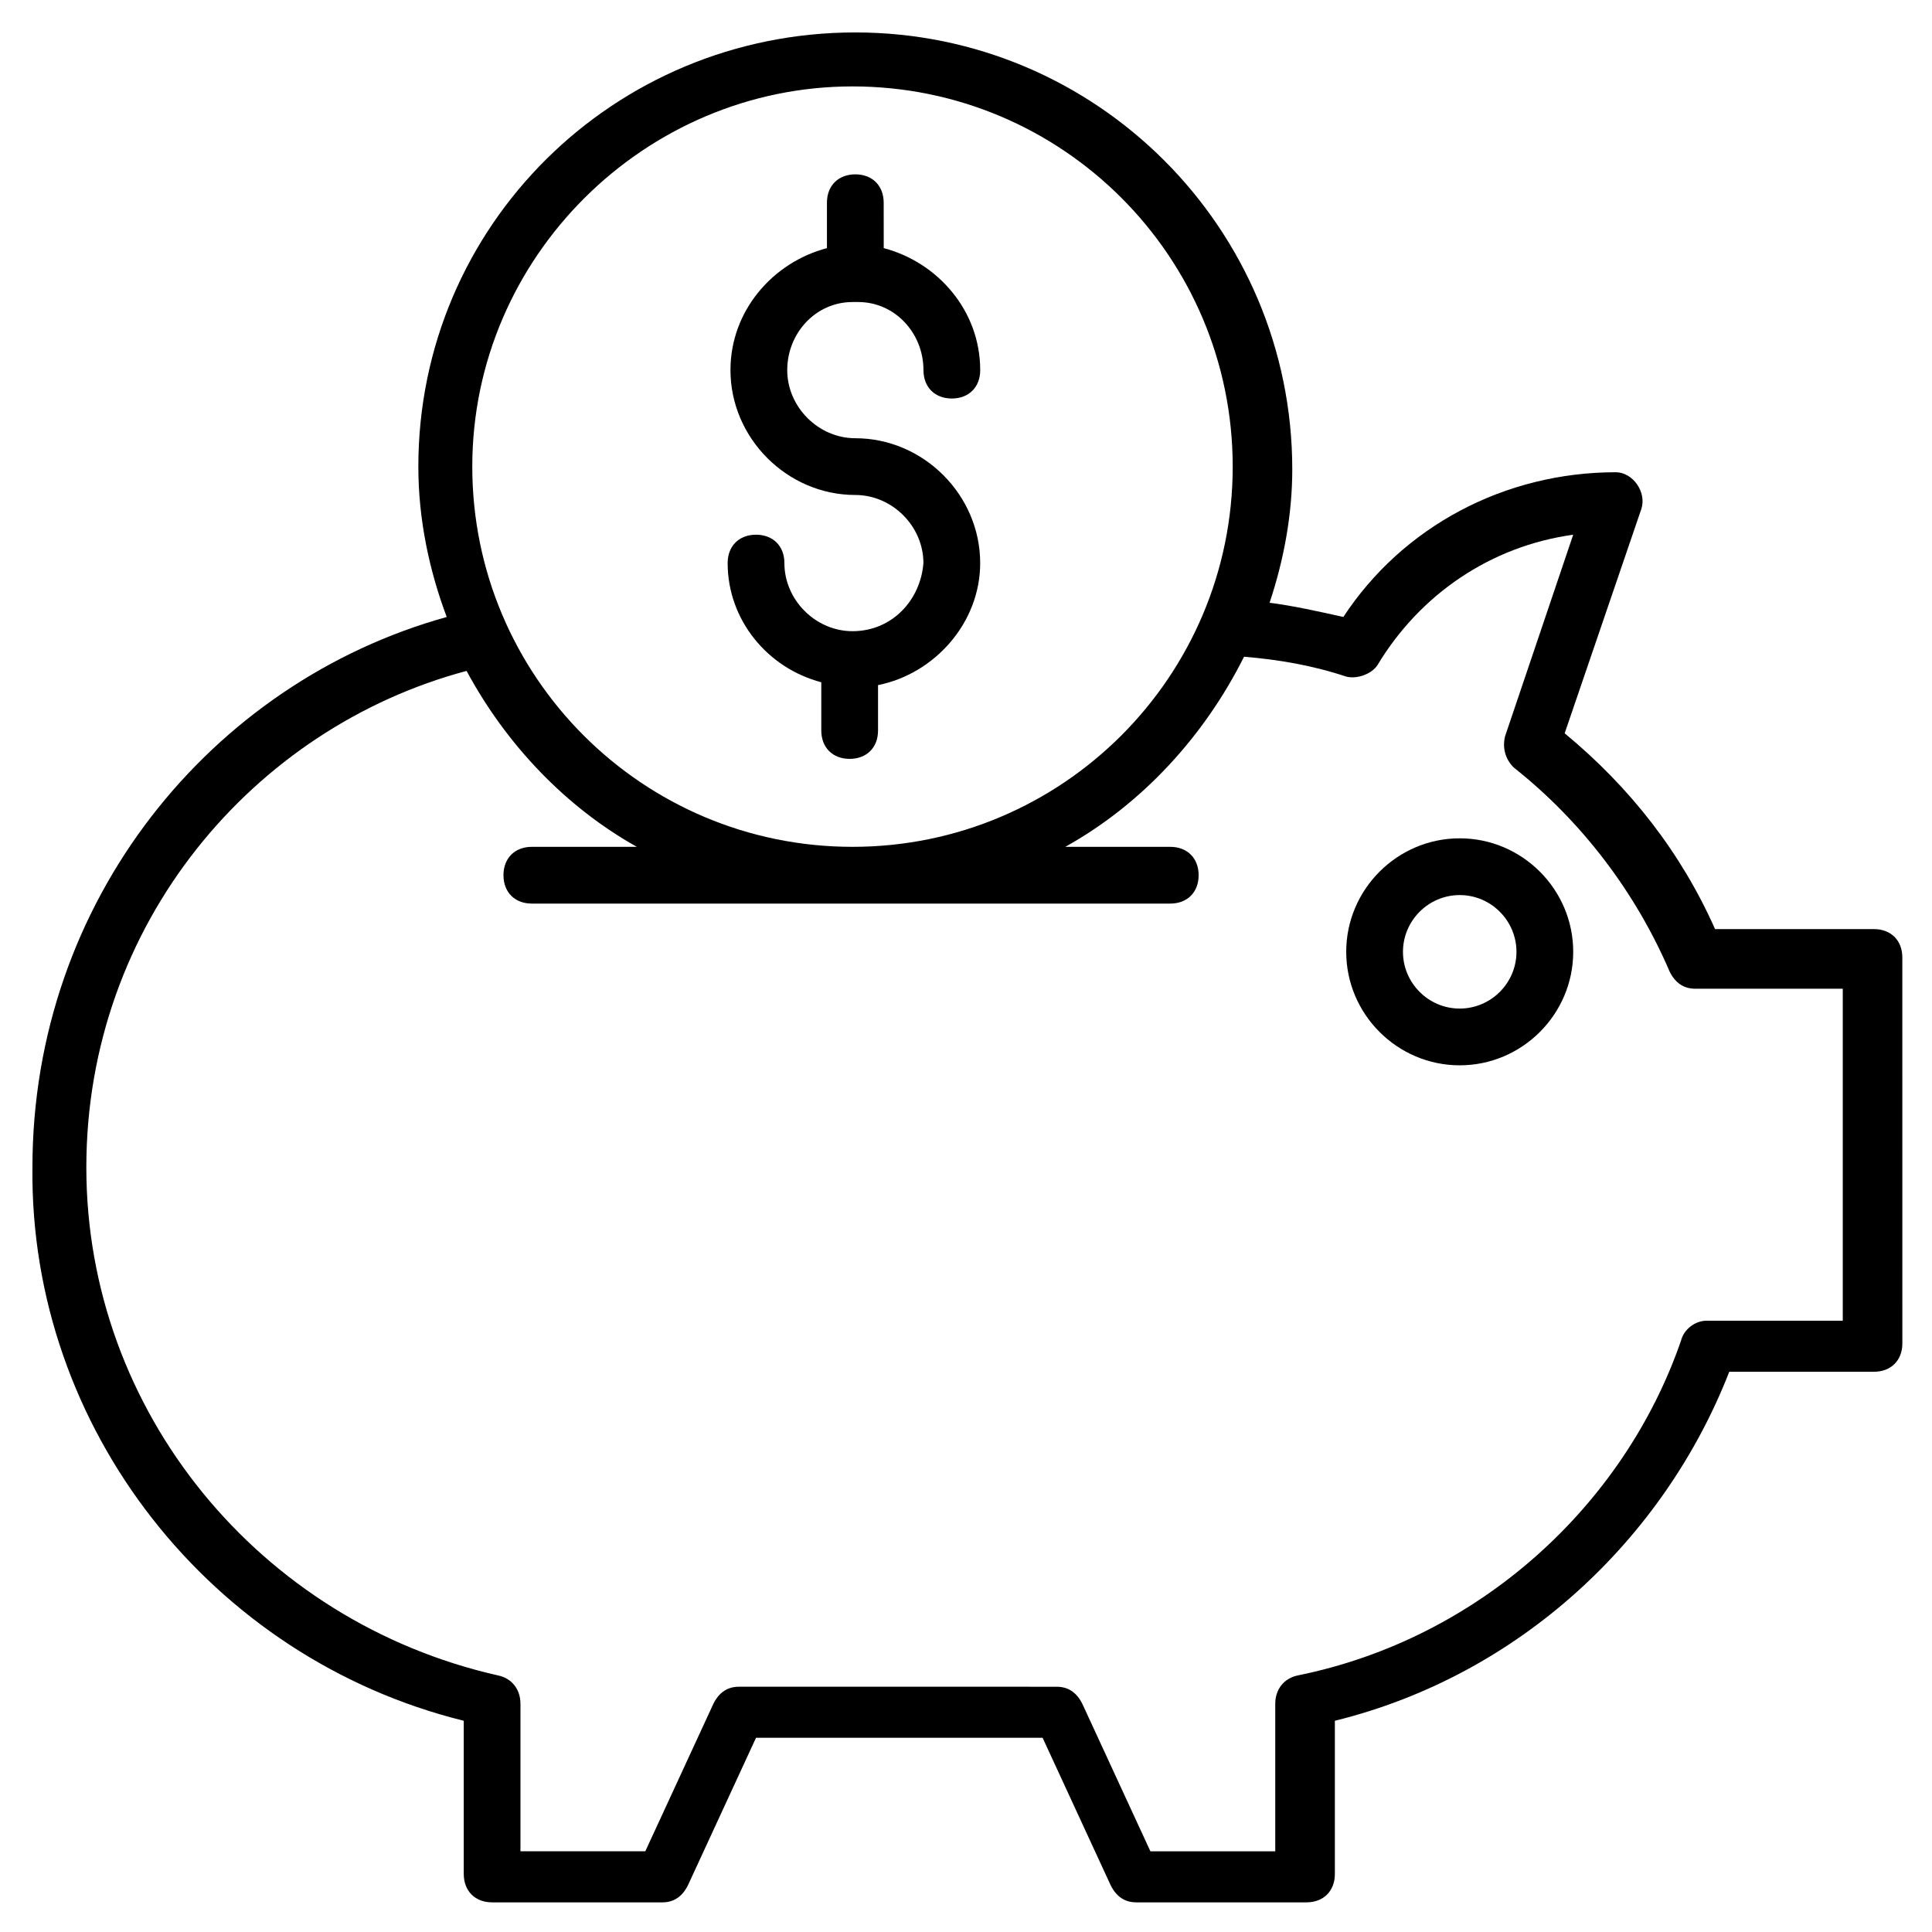 <?xml version="1.0" encoding="UTF-8"?>
<!-- Uploaded to: ICON Repo, www.iconrepo.com, Generator: ICON Repo Mixer Tools -->
<svg fill="#000000" width="800px" height="800px" version="1.1" viewBox="144 144 512 512" xmlns="http://www.w3.org/2000/svg">
 <g>
  <path d="m369.92 311.27c-9.777 0-18.047-8.273-18.047-18.047 0-4.512-3.008-7.519-7.519-7.519s-7.519 3.008-7.519 7.519c0 15.039 10.527 27.824 24.816 31.582v12.785c0 4.512 3.008 7.519 7.519 7.519s7.519-3.008 7.519-7.519v-12.031c15.039-3.008 27.07-16.543 27.07-32.336 0-18.047-15.039-33.086-33.086-33.086-9.777 0-18.047-8.273-18.047-18.047 0-9.777 7.519-18.047 17.297-18.047h0.754 0.754c9.777 0 17.297 8.273 17.297 18.047 0 4.512 3.008 7.519 7.519 7.519s7.519-3.008 7.519-7.519c0-15.793-11.281-28.574-25.566-32.336l-0.012-12.031c0-4.512-3.008-7.519-7.519-7.519s-7.519 3.008-7.519 7.519v12.031c-14.289 3.762-25.566 16.543-25.566 32.336 0 18.047 15.039 33.086 33.086 33.086 9.777 0 18.047 8.273 18.047 18.047-0.75 9.773-8.27 18.047-18.797 18.047z"/>
  <path d="m266.9 600.02v40.605c0 4.512 3.008 7.519 7.519 7.519h45.117c3.008 0 5.266-1.504 6.769-4.512l18.047-39.102h75.949l18.047 39.102c1.504 3.008 3.762 4.512 6.769 4.512h45.117c4.512 0 7.519-3.008 7.519-7.519v-40.605c48.879-12.031 87.227-48.125 104.52-92.492h38.352c4.512 0 7.519-3.008 7.519-7.519l-0.008-102.27c0-4.512-3.008-7.519-7.519-7.519h-42.109c-9.023-20.305-22.559-37.598-39.855-51.887l20.305-59.406c1.504-4.512-2.258-9.777-6.769-9.777-29.328 0-56.398 14.289-72.188 38.352-6.769-1.504-13.535-3.008-19.551-3.762 3.762-11.281 6.016-23.312 6.016-35.344 0-63.918-51.887-115.8-115.8-115.8-63.914 0.008-115.8 51.141-115.8 115.06 0 14.289 3.008 27.824 7.519 39.855-62.414 17.297-109.79 75.195-109.79 145.88-0.75 69.176 47.375 130.09 114.3 146.63zm103.02-433.12c55.645 0 100.76 45.117 100.76 100.76s-45.117 100.76-100.76 100.76-100.76-45.117-100.76-100.76 45.867-100.76 100.76-100.76zm-102.27 154.9c10.527 19.551 26.32 36.094 45.117 46.621h-27.824c-4.512 0-7.519 3.008-7.519 7.519s3.008 7.519 7.519 7.519h169.19c4.512 0 7.519-3.008 7.519-7.519s-3.008-7.519-7.519-7.519h-27.824c20.305-11.281 36.848-29.328 47.375-50.383 9.023 0.754 18.047 2.258 27.07 5.266 3.008 0.754 6.769-0.754 8.273-3.008 11.281-18.801 30.078-31.582 51.887-34.59l-18.047 53.391c-0.754 3.008 0 6.016 2.258 8.273 18.047 14.289 32.336 33.086 41.359 54.141 1.504 3.008 3.762 4.512 6.769 4.512h39.102v87.98h-36.094c-3.008 0-6.016 2.258-6.769 5.266-15.039 43.613-53.391 78.957-101.52 88.73-3.762 0.754-6.016 3.762-6.016 7.519v39.102h-33.086l-18.047-39.102c-1.504-3.008-3.762-4.512-6.769-4.512l-84.223-0.008c-3.008 0-5.266 1.504-6.769 4.512l-18.047 39.102h-33.086v-39.102c0-3.762-2.258-6.769-6.016-7.519-63.164-14.289-109.03-69.934-109.03-134.6s44.363-116.55 100.76-131.59z"/>
  <path d="m530.84 426.32c16.543 0 30.078-13.535 30.078-30.078s-13.535-30.078-30.078-30.078c-16.543 0-30.078 13.535-30.078 30.078s13.535 30.078 30.078 30.078zm0-45.117c8.273 0 15.039 6.769 15.039 15.039 0 8.273-6.769 15.039-15.039 15.039-8.273 0-15.039-6.769-15.039-15.039s6.766-15.039 15.039-15.039z"/>
 </g>
</svg>